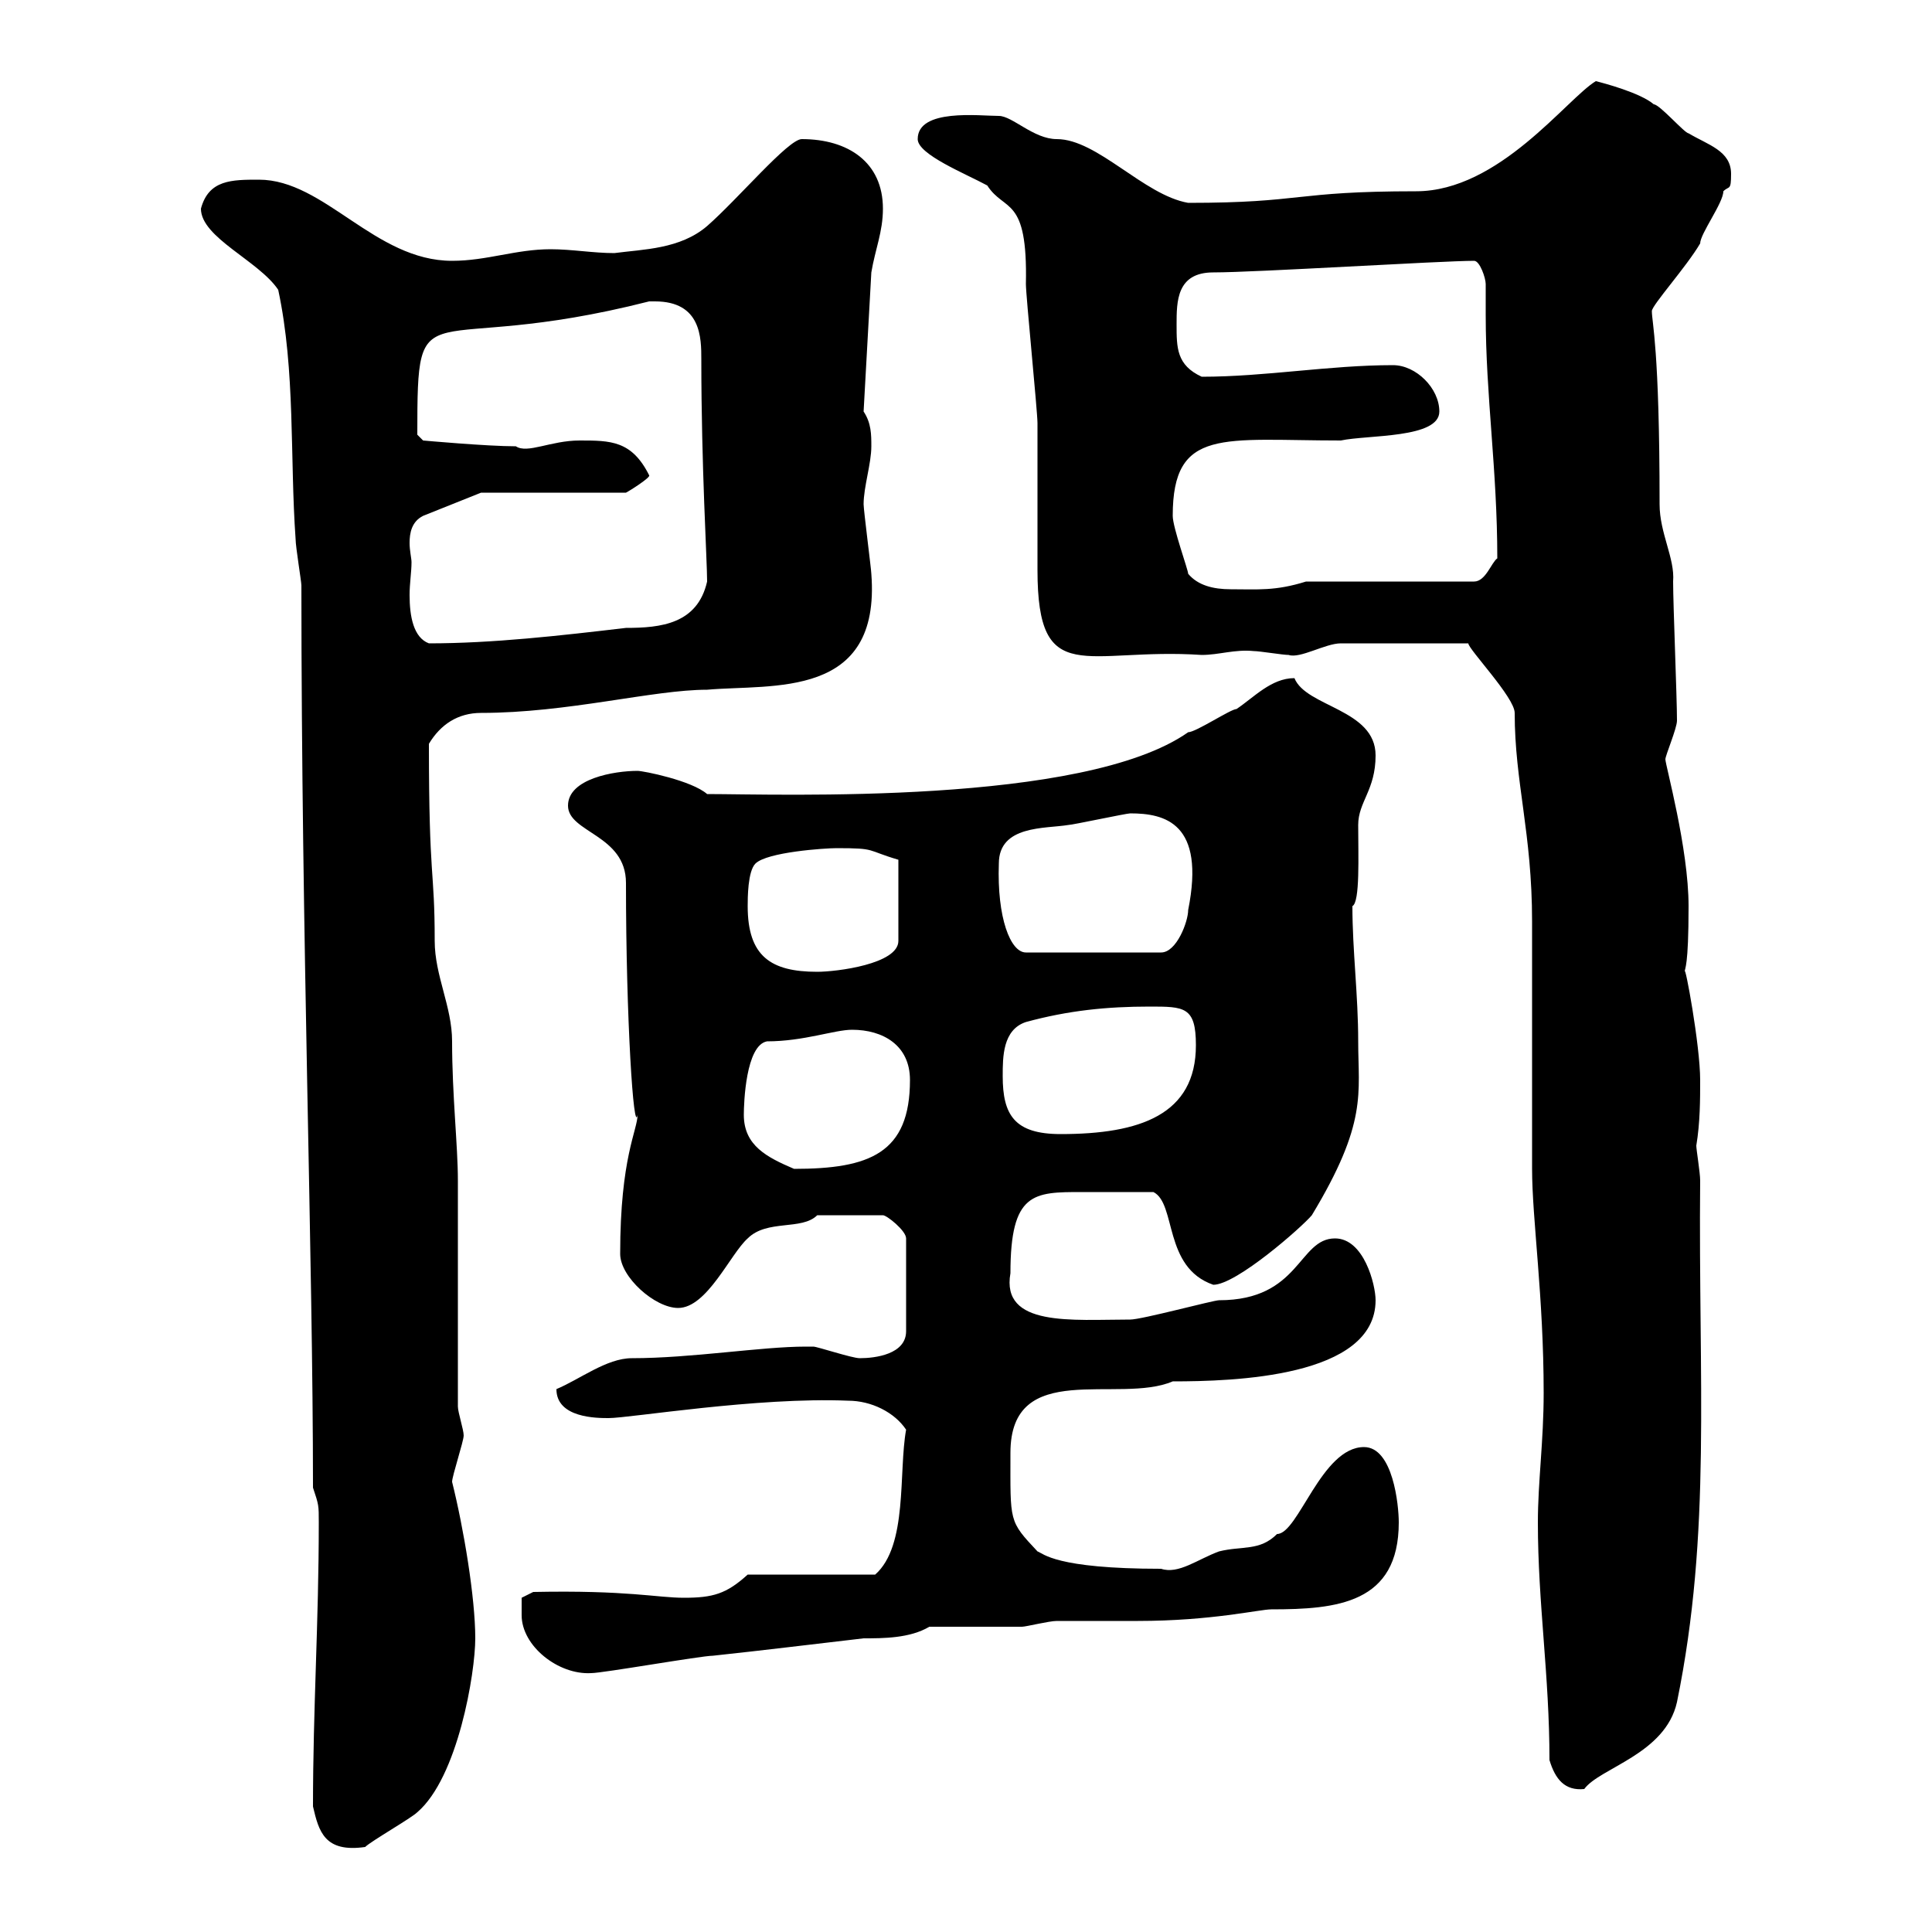 <svg xmlns="http://www.w3.org/2000/svg" xmlns:xlink="http://www.w3.org/1999/xlink" width="300" height="300"><path d="M48.60 280.50C49.50 284.40 50.40 287.70 56.70 286.80C57.60 285.90 63.90 282.30 64.80 281.40C71.10 276 73.80 259.80 73.80 254.40C73.80 248.10 72 237.30 70.20 230.10C70.20 229.20 72 223.80 72 222.90C72 222 71.10 219.30 71.10 218.40C71.10 212.70 71.10 188.70 71.10 183.30C71.10 177.90 70.20 170.10 70.20 161.70C70.20 156.30 67.50 151.50 67.50 146.10C67.50 134.70 66.60 137.10 66.60 115.50C68.40 112.50 71.10 110.70 74.70 110.70C88.20 110.70 101.40 107.10 109.80 107.10C120 106.20 136.80 108.60 135.30 89.10C135.30 88.50 134.10 79.20 134.10 78.30C134.10 75.60 135.30 72 135.30 69.30C135.30 67.50 135.30 65.70 134.10 63.90L135.30 42.30C135.90 38.70 137.10 36 137.10 32.40C137.10 25.20 131.70 21.60 124.50 21.60C122.40 21.60 114.60 30.90 109.80 35.10C105.60 38.70 99.90 38.70 95.40 39.30C92.10 39.30 88.80 38.70 85.50 38.70C80.10 38.70 75.60 40.50 70.20 40.50C58.20 40.50 50.40 27.90 40.20 27.90C36 27.90 32.40 27.90 31.20 32.40C31.20 36.90 40.20 40.50 43.20 45C45.90 57.60 45 71.10 45.90 83.70C45.90 84.90 46.80 90.30 46.80 90.90C46.80 145.80 48.60 195.30 48.60 231C49.50 233.70 49.50 233.70 49.50 236.40C49.50 252 48.60 265.20 48.60 280.50ZM238.80 236.40C238.80 249 240.60 260.10 240.60 273.30C241.50 276.30 243 278.10 246 277.80C248.40 274.50 258.60 272.40 260.40 264.30C265.80 237.90 263.70 214.50 264 183.30C264 182.10 263.40 178.50 263.40 177.90C264 174.30 264 170.70 264 167.70C264 162.30 261.60 149.40 261.60 150.90C261.60 150.30 262.20 150.30 262.20 140.70C262.20 131.70 258.60 118.80 258.60 117.90C258.60 117.30 260.40 113.10 260.40 111.90C260.40 108.30 259.80 93.90 259.80 90.30C260.10 86.70 257.70 82.80 257.70 78.30C257.70 54 256.50 50.10 256.50 48.30C256.50 47.40 261.90 41.40 264 37.80C264 36.30 267.60 31.50 267.60 29.70C268.50 28.80 268.80 29.70 268.80 27C268.80 23.40 265.20 22.50 262.20 20.70C261.60 20.70 257.70 16.20 256.80 16.20C254.70 14.40 249 12.90 247.80 12.60C243.30 15.30 232.80 29.70 219.90 29.70C200.70 29.70 202.50 31.50 184.50 31.50C177.60 30.30 170.40 21.60 164.10 21.60C160.50 21.60 157.20 18 155.10 18C152.10 18 142.50 16.80 142.50 21.60C142.50 24 150 27 153.30 28.80C156 33 159.60 30.30 159.30 44.10C159.30 45.90 161.10 63.90 161.10 65.70C161.10 67.50 161.10 86.70 161.10 88.50C161.10 107.10 168.60 100.50 186.60 101.70C189.30 101.70 191.70 100.80 194.70 101.10C195.60 101.10 199.20 101.70 200.10 101.70C201.90 102.30 205.80 99.90 208.20 99.90L228 99.90C228 100.80 235.20 108.30 235.20 110.70C235.20 121.50 237.90 129.30 237.90 143.10C237.90 148.50 237.90 176.10 237.90 181.50C237.90 189.30 239.70 201.30 239.70 216.30C239.70 223.80 238.80 230.10 238.80 236.40ZM81 250.80C81 255.60 86.70 260.10 91.80 259.80C93.60 259.80 108.90 257.10 110.70 257.10C119.10 256.20 126.30 255.30 134.10 254.40C137.10 254.40 141.30 254.40 144.30 252.60C146.10 252.60 156.90 252.60 158.70 252.60C159.30 252.60 162.90 251.70 164.10 251.70C164.70 251.70 175.50 251.70 176.70 251.70C188.10 251.70 195.60 249.90 197.40 249.90C207.60 249.90 217.20 249 217.20 236.40C217.20 233.70 216.30 224.70 211.80 224.70C205.20 224.70 201.60 238.20 198.30 238.20C195.60 240.90 192.90 240 189.30 240.90C186 242.10 183 244.50 180.30 243.60C163.80 243.60 162 241.20 161.10 240.90C156.60 236.10 156.90 236.40 156.90 225.60C156.90 210.90 173.70 218.10 182.10 214.50C191.40 214.50 213.60 213.90 213.60 201.90C213.60 199.50 211.80 192.30 207.30 192.30C201.60 192.30 201.90 201.90 189.30 201.90C188.40 201.90 177.30 204.90 175.50 204.90C166.50 204.90 155.40 206.10 156.90 197.70C156.90 185.10 160.50 185.10 168 185.10C171.90 185.10 174.90 185.10 179.10 185.10C182.70 186.90 180.60 196.80 188.40 199.50C192 199.50 202.20 190.50 203.70 188.70C212.40 174.30 210.90 169.80 210.90 161.70C210.90 154.50 210 147.60 210 140.70C211.20 140.10 210.90 132.90 210.90 128.10C210.90 124.50 213.60 122.70 213.60 117.30C213.60 110.10 202.80 109.80 201 105.30C197.40 105.30 194.70 108.30 192 110.10C191.10 110.10 185.70 113.70 184.50 113.70C168.30 125.10 120.90 123.30 109.80 123.30C107.40 121.20 99.90 119.70 99 119.70C95.40 119.70 88.20 120.90 88.20 125.10C88.20 129.30 97.20 129.60 97.20 137.10C97.20 158.40 98.40 176.40 99 173.10C99 175.50 96.30 179.70 96.30 194.70C96.30 198.30 101.70 203.10 105.30 203.10C109.80 203.10 113.40 194.70 116.10 192.30C119.10 189.30 124.50 191.10 126.90 188.70L137.10 188.70C137.70 188.70 140.70 191.10 140.70 192.30L140.70 206.70C140.70 210.30 135.90 210.90 133.50 210.90C132.30 210.90 126.90 209.10 126.30 209.10C125.10 209.10 125.10 209.10 125.10 209.10C118.20 209.10 107.40 210.90 98.10 210.90C94.20 210.90 90 214.20 86.40 215.70C86.40 220.20 92.70 220.20 94.50 220.20C97.80 220.20 117.60 216.90 131.70 217.50C135.30 217.50 138.90 219.30 140.70 222C139.50 228.60 141 240 135.90 244.50L116.10 244.50C112.80 247.50 110.70 248.10 106.20 248.10C102 248.10 97.50 246.90 82.80 247.20L81 248.10C81 248.10 81 249.90 81 250.80ZM115.50 173.10C115.50 171.30 115.80 162.30 119.10 161.70C124.80 161.70 129.60 159.90 132.30 159.90C137.10 159.90 141.30 162.30 141.30 167.70C141.30 179.10 135 181.50 123.30 181.50C119.10 179.70 115.50 177.90 115.50 173.10ZM155.70 167.10C155.70 164.10 155.70 159.90 159.30 158.70C165.90 156.90 171.90 156.30 178.50 156.30C183.90 156.30 185.70 156.30 185.70 162.30C185.70 173.10 177 176.10 164.70 176.10C157.50 176.10 155.70 173.10 155.70 167.10ZM116.10 140.70C116.10 139.50 116.10 135.30 117.30 134.10C119.10 132.30 128.10 131.70 129.90 131.70C136.20 131.70 134.40 132 139.50 133.50L139.50 146.10C139.50 149.70 129.90 150.90 126.90 150.90C119.70 150.90 116.10 148.50 116.10 140.70ZM155.10 134.10C155.10 128.10 162.30 128.70 165.90 128.10C166.50 128.10 174.90 126.30 175.50 126.30C180.90 126.30 187.20 127.80 184.50 141.30C184.50 143.10 182.70 147.90 180.30 147.90L159.30 147.90C156.90 147.90 154.80 142.50 155.10 134.10ZM63.90 87.30C63.90 86.70 63.60 85.50 63.60 84.30C63.60 82.80 63.90 81 65.70 80.10L74.70 76.50L97.20 76.50C97.80 76.20 101.10 74.10 100.80 73.80C98.10 68.40 94.80 68.40 90 68.40C85.50 68.40 81.90 70.50 80.10 69.30C75.60 69.30 65.70 68.40 65.70 68.40L64.80 67.50C64.80 43.80 65.40 55.80 100.80 46.80C100.80 46.80 100.80 46.80 101.70 46.80C108.90 46.80 108.90 52.50 108.90 55.80C108.90 72.60 109.80 87 109.80 90.30C108.30 96.90 102.60 97.50 97.20 97.50C87 98.70 76.50 99.90 66.60 99.90C64.20 99 63.60 95.70 63.60 92.40C63.60 90.60 63.90 88.80 63.90 87.30ZM184.50 89.10C184.50 88.50 182.10 81.90 182.10 80.10C182.10 66.30 189.90 68.40 208.20 68.40C212.40 67.50 223.50 68.10 223.50 63.90C223.50 60.30 219.90 56.70 216.30 56.70C206.40 56.70 196.50 58.50 186.60 58.50C182.70 56.70 182.70 54 182.70 50.40C182.70 46.80 182.70 42.30 188.40 42.30C195 42.30 223.80 40.50 228.90 40.50C229.80 40.50 230.70 43.20 230.70 44.10C230.70 45.90 230.70 47.40 230.70 48.90C230.70 61.50 232.50 72.90 232.50 86.70C231.60 87.30 230.70 90.30 228.90 90.30L202.80 90.30C198 91.80 195.30 91.50 191.10 91.50C188.40 91.50 186 90.90 184.50 89.10Z"/></svg>